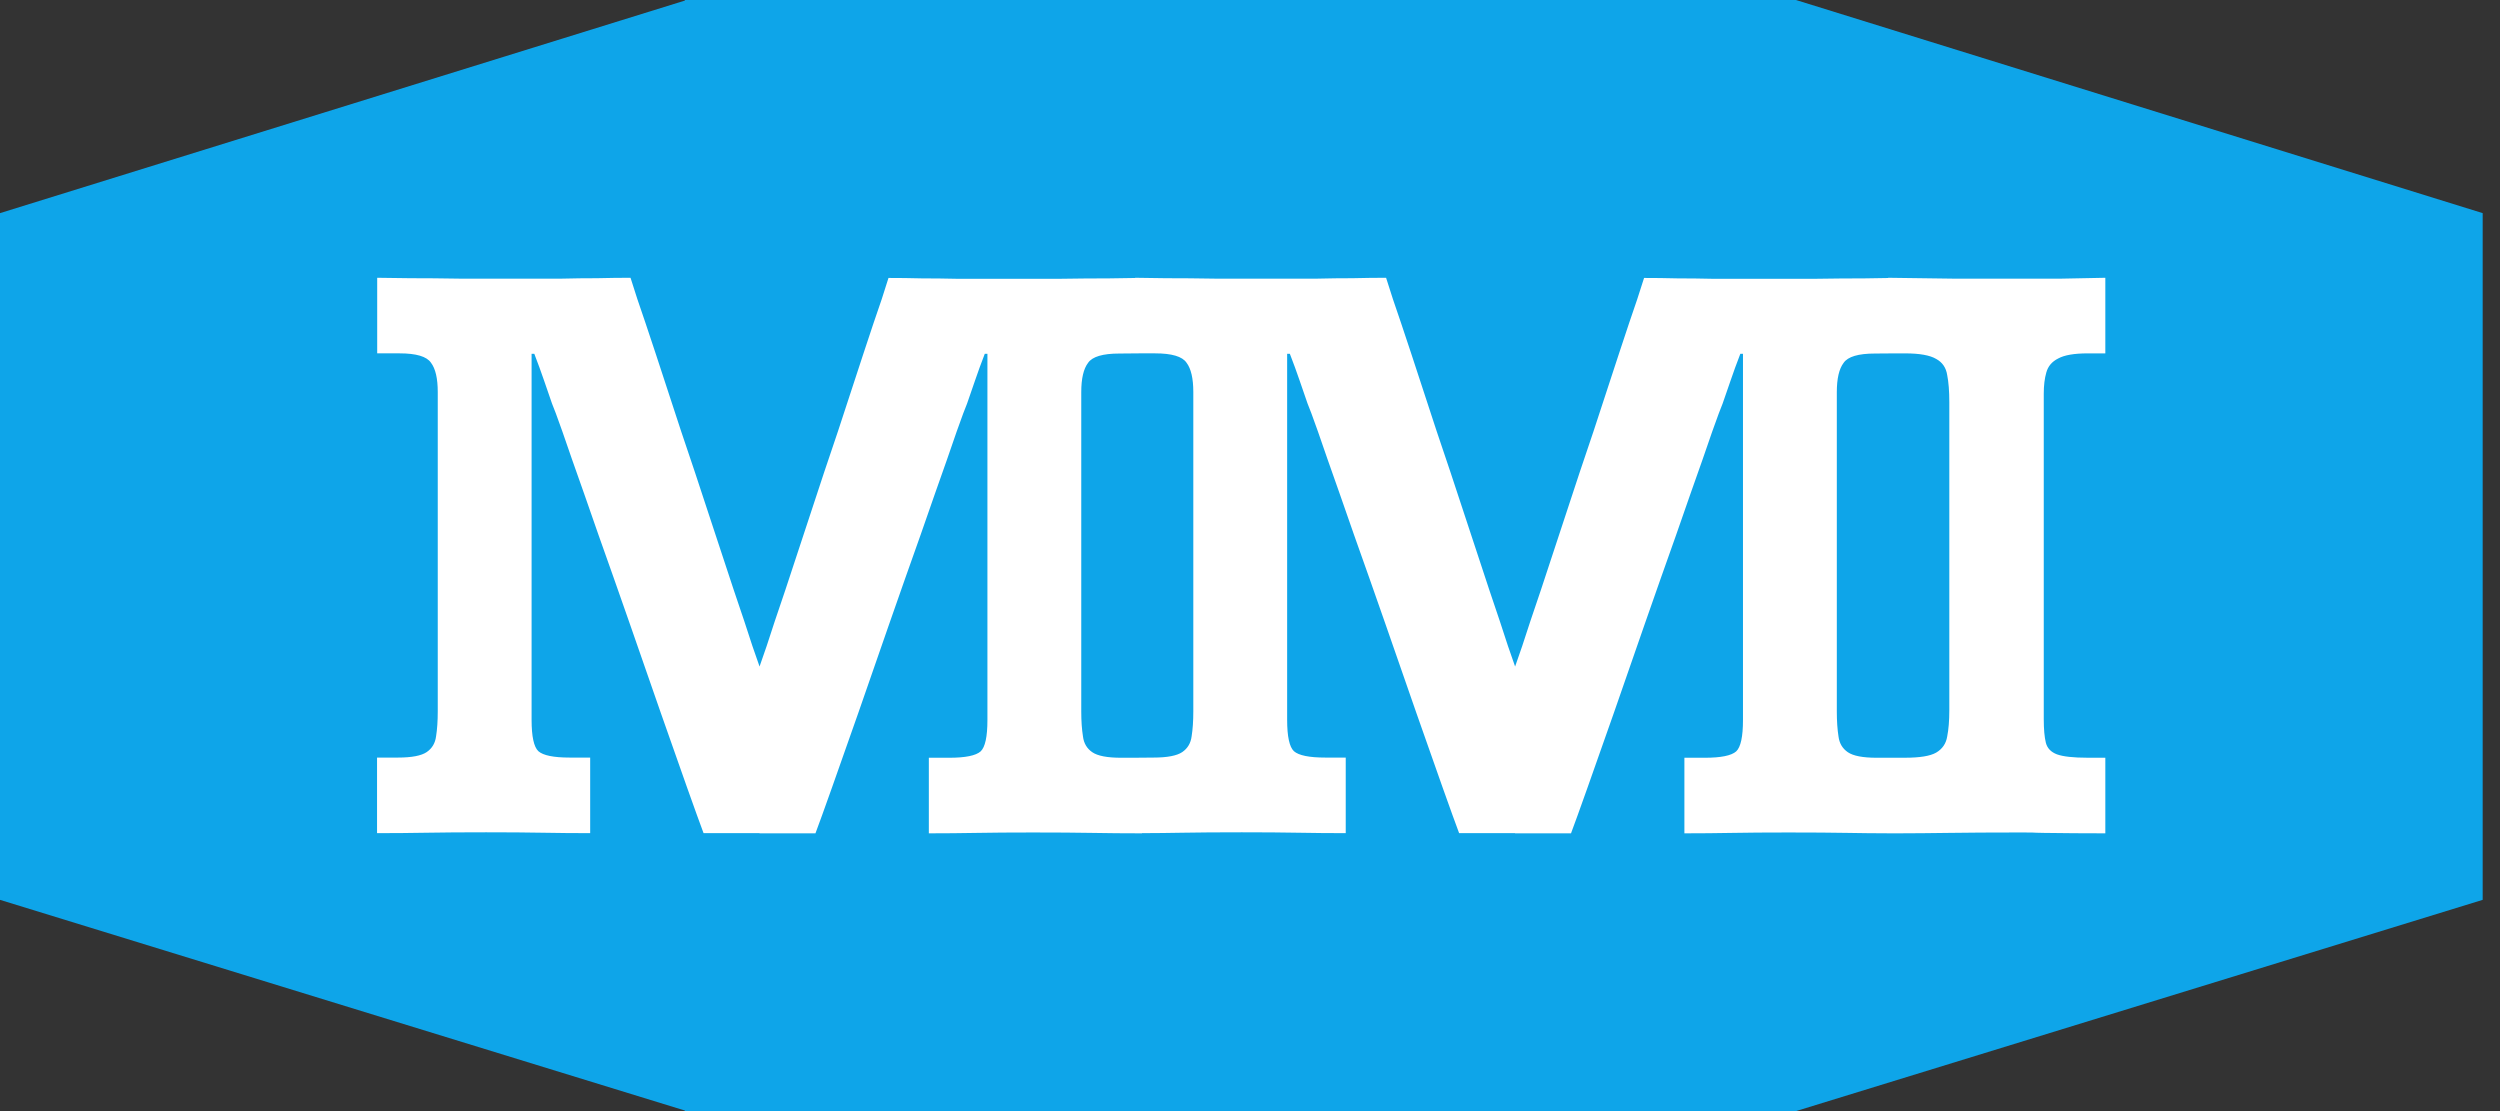 <svg xmlns="http://www.w3.org/2000/svg" width="99" height="44" viewBox="0 0 99 44" fill="none"><rect x="0" y="0" width="99" height="44" fill="#333333" stroke="none"/><path d="M71.12 44L98.314 35.634V8.44L71.12 0H27.12V0.023L0 8.44V35.634L27.12 43.977V44H71.12Z" fill="#0EA5E9"></path><path fill-rule="evenodd" clip-rule="evenodd" d="M29.794 25.578L30.077 26.391V26.398L30.359 25.585C30.538 25.024 30.785 24.285 31.099 23.365C31.401 22.446 31.732 21.443 32.091 20.356C32.449 19.257 32.814 18.164 33.184 17.077C33.542 15.978 33.873 14.969 34.176 14.05C34.478 13.131 34.725 12.397 34.916 11.848L35.184 11.007C35.599 11.007 36.042 11.012 36.513 11.024C36.972 11.024 37.432 11.029 37.892 11.04H41.977C42.661 11.029 43.306 11.024 43.911 11.024C44.373 11.015 44.72 11.01 44.951 11.008V11C45.164 11 45.568 11.006 46.162 11.017C46.767 11.017 47.412 11.022 48.096 11.034H52.182C52.641 11.022 53.101 11.017 53.56 11.017C54.031 11.006 54.474 11 54.889 11L55.158 11.841C55.348 12.39 55.595 13.124 55.898 14.043C56.2 14.963 56.531 15.971 56.89 17.07C57.26 18.157 57.624 19.25 57.983 20.349C58.341 21.436 58.672 22.439 58.975 23.358C59.288 24.278 59.535 25.017 59.714 25.578L59.997 26.391V26.398L60.279 25.585C60.458 25.024 60.705 24.285 61.019 23.365C61.321 22.446 61.652 21.443 62.011 20.356C62.369 19.257 62.734 18.164 63.104 17.077C63.462 15.978 63.793 14.969 64.096 14.05C64.398 13.131 64.645 12.397 64.835 11.848L65.105 11.007C65.519 11.007 65.962 11.012 66.433 11.024C66.892 11.024 67.352 11.029 67.812 11.04H71.897C72.581 11.029 73.226 11.024 73.831 11.024C74.23 11.016 74.543 11.011 74.771 11.009V11C75.78 11.011 76.626 11.022 77.31 11.034H81.656C82.205 11.022 82.777 11.011 83.371 11V13.994H82.665C82.138 13.994 81.751 14.061 81.504 14.196C81.258 14.319 81.101 14.504 81.034 14.751C80.966 14.986 80.933 15.267 80.933 15.592V28.476C80.933 28.879 80.961 29.193 81.017 29.417C81.073 29.631 81.219 29.782 81.454 29.872C81.701 29.961 82.104 30.006 82.665 30.006H83.371V33C82.542 33 81.734 32.994 80.949 32.983C80.61 32.978 80.577 32.974 80.553 32.972C80.522 32.968 80.507 32.966 79.884 32.966C78.852 32.966 77.938 32.972 77.142 32.983C76.48 32.993 75.813 32.998 75.143 33V33C75.106 33 75.07 33 75.034 33L74.971 33C74.904 33 74.837 33 74.771 33V32.999C74.22 32.998 73.688 32.992 73.175 32.983C72.548 32.972 71.763 32.966 70.821 32.966C69.936 32.966 69.19 32.972 68.585 32.983C67.969 32.994 67.341 33 66.702 33V30.007H67.509C68.148 30.007 68.563 29.923 68.753 29.755C68.933 29.587 69.022 29.172 69.022 28.511V14.011H68.917L68.871 14.134C68.77 14.392 68.658 14.7 68.535 15.059C68.411 15.407 68.305 15.715 68.215 15.984L68.064 16.371C67.929 16.729 67.716 17.335 67.425 18.187C67.122 19.038 66.775 20.031 66.382 21.163C65.979 22.295 65.564 23.472 65.138 24.694C64.712 25.916 64.303 27.093 63.911 28.225C63.518 29.346 63.171 30.332 62.868 31.184C62.566 32.036 62.347 32.641 62.212 33H59.997V32.993H57.781C57.646 32.634 57.428 32.029 57.125 31.177C56.822 30.325 56.475 29.339 56.083 28.218C55.69 27.086 55.281 25.909 54.855 24.687C54.429 23.465 54.014 22.288 53.611 21.156C53.218 20.024 52.871 19.032 52.568 18.18C52.277 17.328 52.064 16.723 51.929 16.364L51.778 15.977C51.688 15.708 51.582 15.4 51.459 15.052C51.335 14.694 51.223 14.385 51.122 14.127L51.078 14.011H50.971V28.504C50.971 29.165 51.061 29.58 51.24 29.748C51.431 29.916 51.845 30 52.484 30H53.291V32.993C52.652 32.993 52.025 32.987 51.408 32.976C50.803 32.965 50.057 32.959 49.172 32.959C48.23 32.959 47.446 32.965 46.818 32.976C46.305 32.986 45.773 32.991 45.223 32.993V33C44.539 33 43.883 32.994 43.255 32.983C42.628 32.972 41.843 32.966 40.901 32.966C40.016 32.966 39.27 32.972 38.665 32.983C38.049 32.994 37.421 33 36.782 33V30.007H37.589C38.228 30.007 38.643 29.923 38.833 29.755C39.013 29.587 39.102 29.172 39.102 28.511V14.011H38.997L38.951 14.134C38.85 14.392 38.738 14.7 38.615 15.059C38.491 15.407 38.385 15.715 38.295 15.984L38.144 16.371C38.009 16.729 37.796 17.335 37.505 18.187C37.202 19.038 36.855 20.031 36.462 21.163C36.059 22.295 35.644 23.472 35.218 24.694C34.792 25.916 34.383 27.093 33.991 28.225C33.598 29.346 33.251 30.332 32.948 31.184C32.646 32.036 32.427 32.641 32.292 33H30.077V32.993H27.861C27.726 32.634 27.508 32.029 27.205 31.177C26.902 30.325 26.555 29.339 26.163 28.218C25.77 27.086 25.361 25.909 24.935 24.687C24.509 23.465 24.094 22.288 23.691 21.156C23.299 20.024 22.951 19.032 22.648 18.18C22.357 17.328 22.144 16.723 22.009 16.364L21.858 15.977C21.768 15.708 21.662 15.4 21.539 15.052C21.415 14.694 21.303 14.385 21.202 14.127L21.159 14.011H21.051V28.504C21.051 29.165 21.141 29.58 21.32 29.748C21.511 29.916 21.925 30 22.564 30H23.371V32.993C22.732 32.993 22.105 32.987 21.488 32.976C20.883 32.965 20.137 32.959 19.252 32.959C18.31 32.959 17.526 32.965 16.898 32.976C16.27 32.987 15.614 32.993 14.931 32.993V30H15.755C16.304 30 16.685 29.927 16.898 29.782C17.111 29.636 17.234 29.428 17.268 29.16C17.313 28.879 17.335 28.549 17.335 28.167V15.523C17.335 14.985 17.245 14.598 17.066 14.363C16.898 14.116 16.483 13.993 15.822 13.993H14.937V11C15.15 11 15.648 11.006 16.242 11.017C16.847 11.017 17.492 11.022 18.176 11.034H22.262C22.721 11.022 23.181 11.017 23.64 11.017C24.111 11.006 24.554 11 24.969 11L25.238 11.841C25.428 12.39 25.675 13.124 25.978 14.043C26.28 14.963 26.611 15.971 26.97 17.07C27.34 18.157 27.704 19.25 28.062 20.349C28.421 21.436 28.752 22.439 29.055 23.358C29.369 24.278 29.615 25.017 29.794 25.578ZM44.331 14L45.122 13.993H45.742C46.403 13.993 46.818 14.116 46.986 14.363C47.165 14.598 47.255 14.985 47.255 15.523V28.167C47.255 28.549 47.233 28.879 47.188 29.16C47.154 29.428 47.031 29.636 46.818 29.782C46.605 29.927 46.224 30 45.675 30L44.851 30.007H44.399C43.849 30.007 43.468 29.934 43.255 29.788C43.042 29.643 42.919 29.435 42.886 29.166C42.841 28.886 42.818 28.555 42.818 28.174V15.53C42.818 14.992 42.908 14.605 43.087 14.37C43.255 14.123 43.67 14 44.331 14ZM75.443 13.994H75.042L74.251 14C73.59 14 73.175 14.123 73.007 14.37C72.828 14.605 72.738 14.992 72.738 15.53V28.174C72.738 28.555 72.761 28.886 72.805 29.166C72.839 29.435 72.962 29.643 73.175 29.788C73.388 29.934 73.769 30.007 74.319 30.007H74.771L75.443 30.006C76.026 30.006 76.436 29.939 76.671 29.804C76.918 29.659 77.064 29.445 77.109 29.165C77.165 28.885 77.193 28.537 77.193 28.122V15.928C77.193 15.491 77.165 15.132 77.109 14.852C77.064 14.56 76.918 14.347 76.671 14.213C76.424 14.067 76.015 13.994 75.443 13.994Z" fill="white"></path></svg>